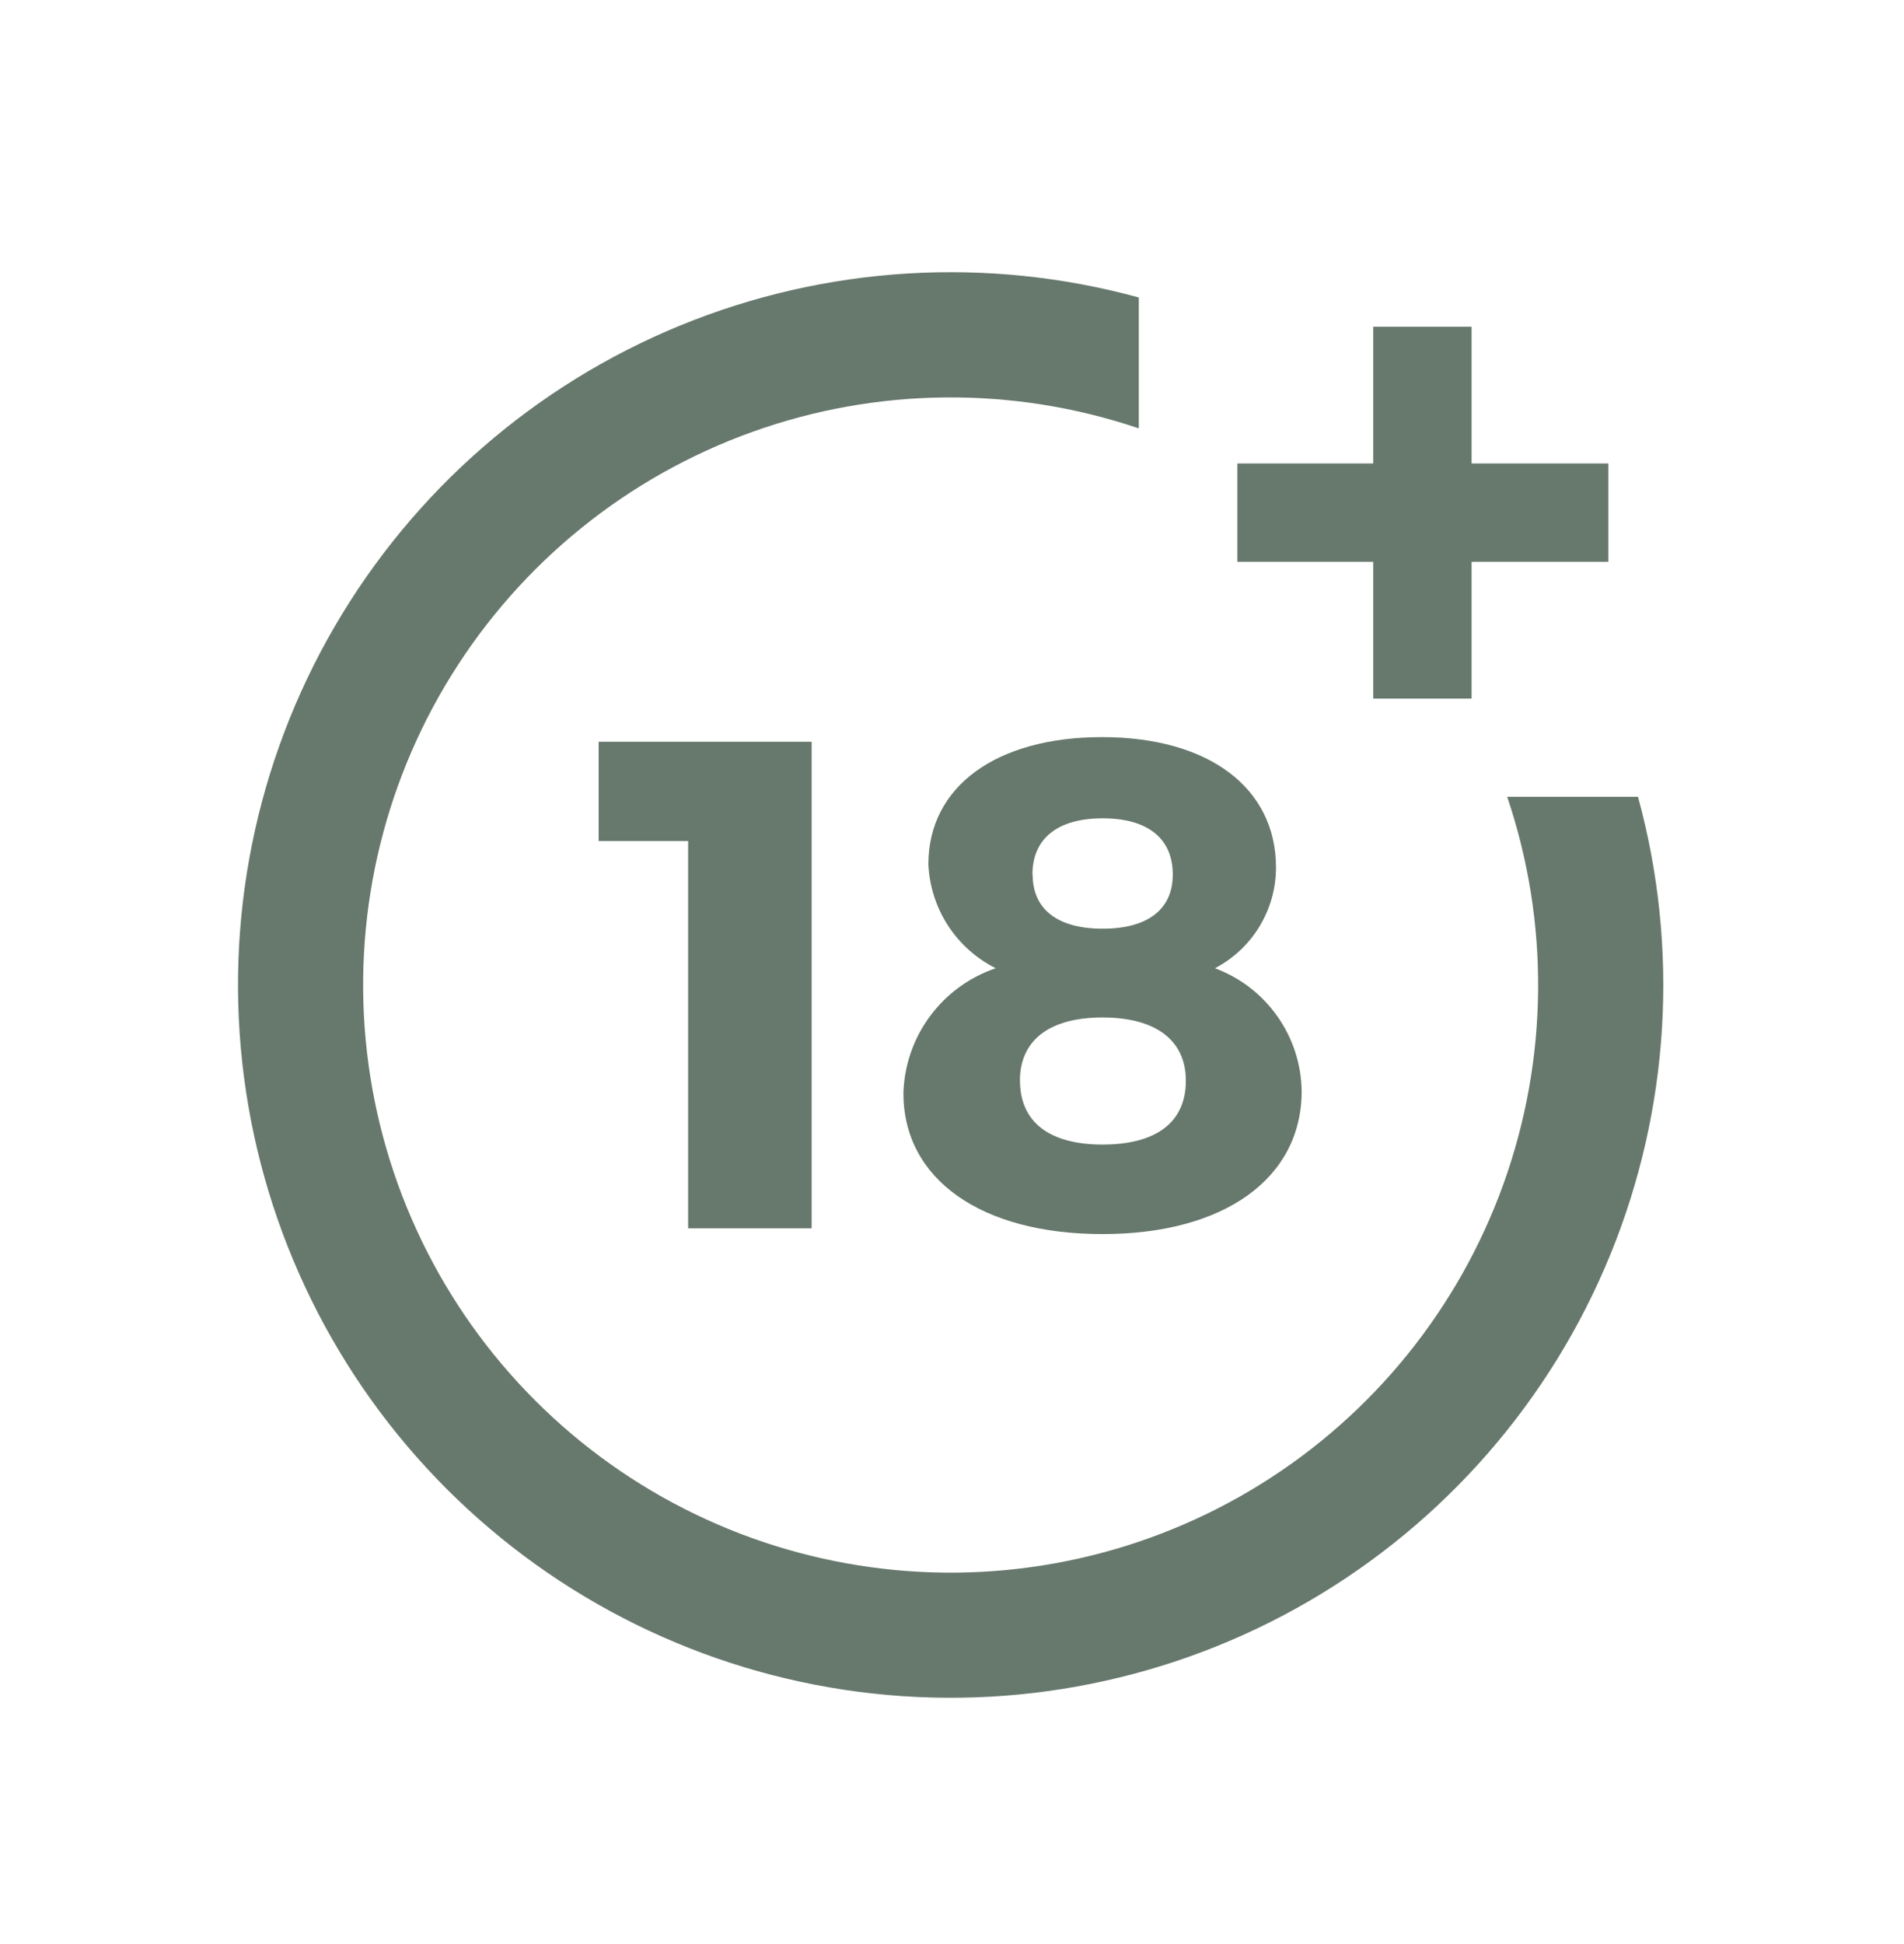 <svg width="48" height="49" viewBox="0 0 48 49" fill="none" xmlns="http://www.w3.org/2000/svg">
<path d="M17.348 30.96V21.198H15.092V18.696H20.462V30.96H17.348Z" fill="#67786D"/>
<path d="M32.168 21.868C32.167 22.391 32.023 22.904 31.752 23.351C31.481 23.798 31.092 24.162 30.629 24.405C31.263 24.64 31.811 25.062 32.201 25.614C32.592 26.167 32.806 26.825 32.815 27.501C32.815 29.705 30.856 31.105 27.795 31.105C24.735 31.105 22.775 29.723 22.775 27.554C22.795 26.854 23.029 26.177 23.445 25.614C23.861 25.051 24.439 24.629 25.102 24.405C24.611 24.158 24.195 23.785 23.896 23.324C23.598 22.862 23.428 22.33 23.405 21.781C23.405 19.822 25.12 18.579 27.779 18.579C30.471 18.578 32.168 19.856 32.168 21.868ZM25.714 27.239C25.714 28.275 26.449 28.849 27.796 28.849C29.143 28.849 29.896 28.291 29.896 27.239C29.896 26.225 29.143 25.645 27.796 25.645C26.449 25.645 25.712 26.224 25.712 27.238L25.714 27.239ZM26.033 22.043C26.033 22.919 26.662 23.408 27.799 23.408C28.936 23.408 29.566 22.918 29.566 22.043C29.566 21.134 28.936 20.626 27.799 20.626C26.662 20.626 26.028 21.133 26.028 22.045L26.033 22.043Z" fill="#67786D"/>
<path d="M37.996 20.083C39.067 23.249 39.035 26.684 37.907 29.829C36.778 32.975 34.619 35.647 31.78 37.41C28.941 39.173 25.589 39.924 22.269 39.541C18.949 39.159 15.856 37.664 13.493 35.301C11.13 32.938 9.635 29.846 9.252 26.526C8.869 23.206 9.62 19.854 11.383 17.015C13.146 14.175 15.817 12.016 18.963 10.887C22.108 9.758 25.543 9.726 28.709 10.797V7.498C24.887 6.452 20.825 6.699 17.158 8.2C13.49 9.702 10.422 12.375 8.431 15.802C6.44 19.228 5.639 23.217 6.151 27.147C6.663 31.077 8.46 34.728 11.262 37.53C14.065 40.332 17.715 42.13 21.645 42.642C25.575 43.154 29.564 42.352 32.991 40.361C36.417 38.37 39.09 35.302 40.592 31.634C42.094 27.967 42.34 23.905 41.294 20.083H37.996Z" fill="#67786D"/>
<path d="M37.099 11.682V8.235H34.62V11.682H31.193V14.161H34.62V17.608H37.099V14.161H40.546V11.682H37.099Z" fill="#67786D"/>
</svg>

